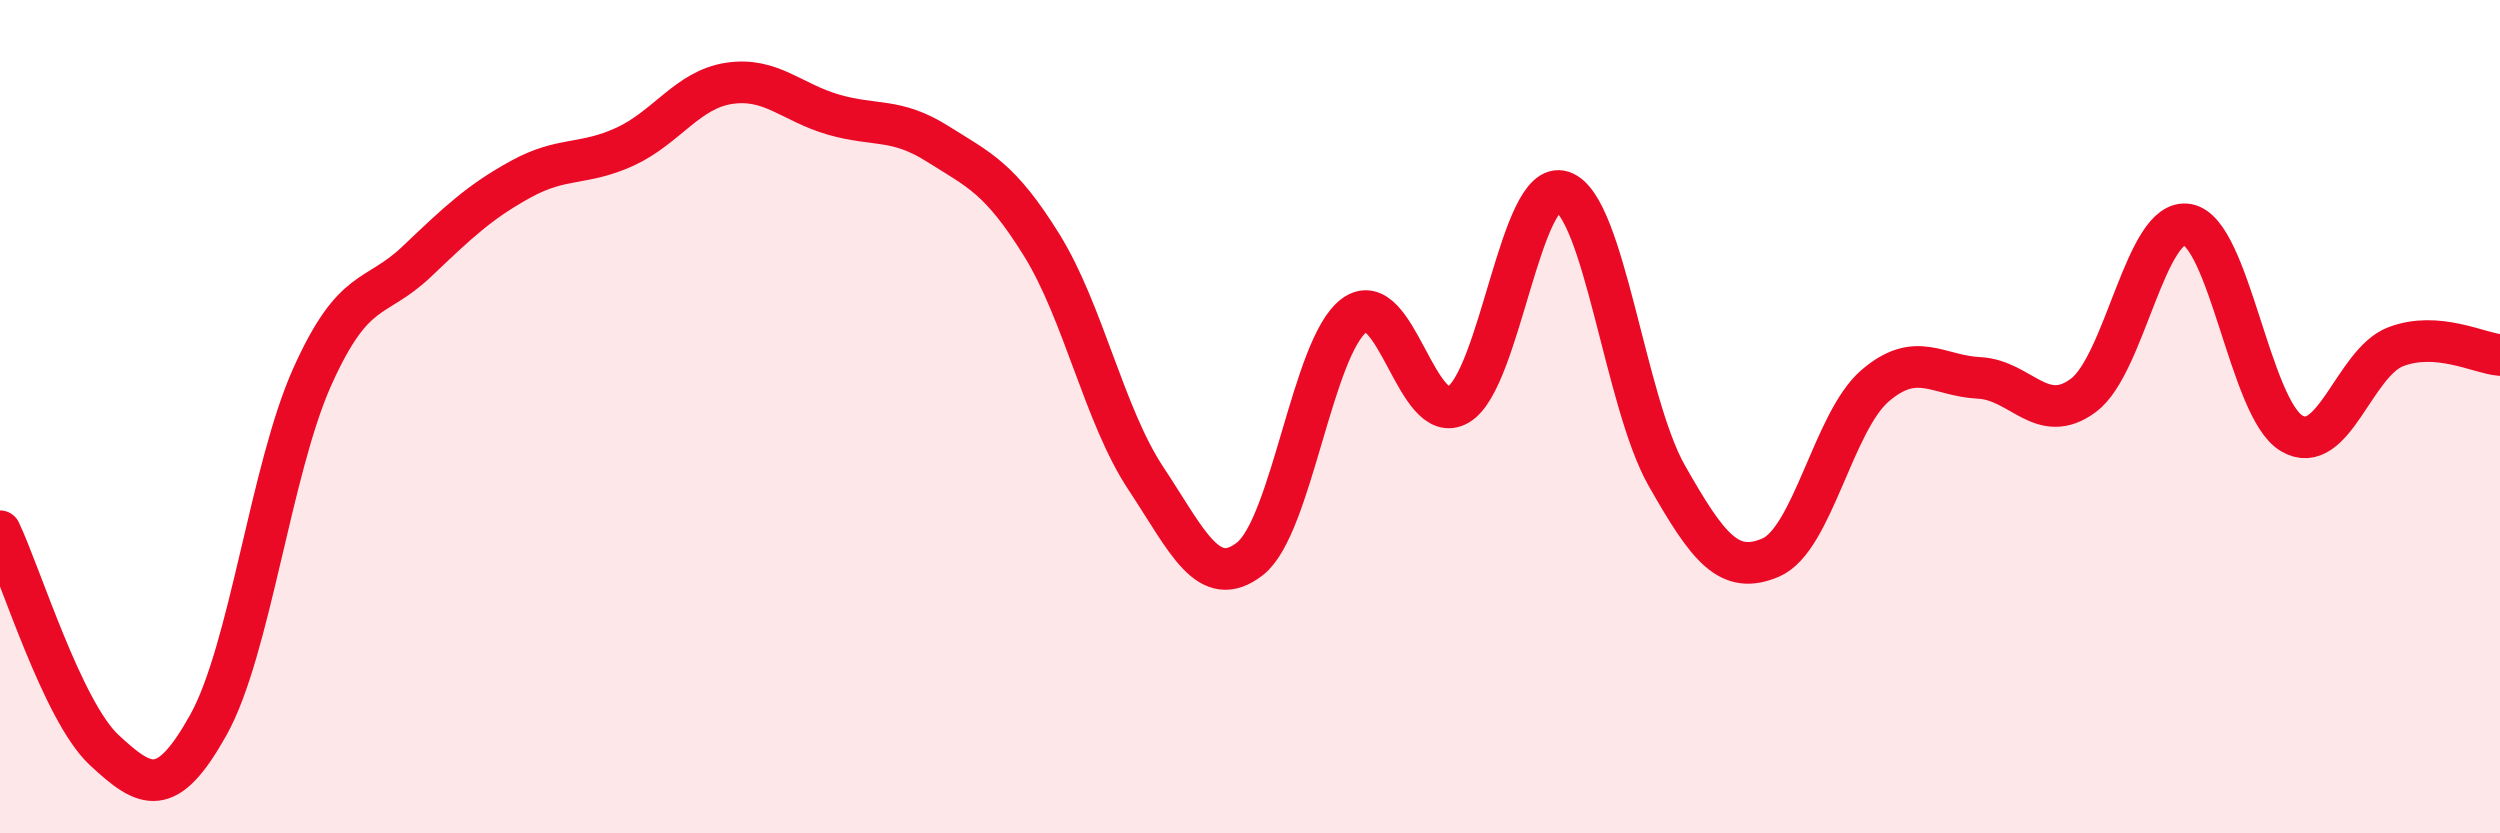 
    <svg width="60" height="20" viewBox="0 0 60 20" xmlns="http://www.w3.org/2000/svg">
      <path
        d="M 0,12.75 C 0.5,13.8 1.5,17.07 2.5,18 C 3.5,18.93 4,19.19 5,17.4 C 6,15.61 6.5,11.25 7.5,9.03 C 8.5,6.81 9,7.23 10,6.28 C 11,5.33 11.5,4.85 12.5,4.3 C 13.5,3.75 14,3.98 15,3.52 C 16,3.06 16.5,2.15 17.5,2 C 18.5,1.85 19,2.46 20,2.75 C 21,3.04 21.5,2.82 22.5,3.45 C 23.5,4.08 24,4.27 25,5.88 C 26,7.49 26.5,9.97 27.5,11.48 C 28.5,12.99 29,14.19 30,13.41 C 31,12.63 31.5,8.31 32.5,7.57 C 33.5,6.83 34,10.3 35,9.71 C 36,9.12 36.5,4.26 37.5,4.6 C 38.5,4.94 39,9.65 40,11.41 C 41,13.17 41.5,13.81 42.5,13.38 C 43.5,12.95 44,10.12 45,9.26 C 46,8.4 46.5,9.02 47.5,9.07 C 48.5,9.12 49,10.23 50,9.49 C 51,8.75 51.5,5.21 52.5,5.39 C 53.5,5.57 54,9.81 55,10.4 C 56,10.99 56.5,8.7 57.5,8.32 C 58.5,7.94 59.5,8.48 60,8.52L60 20L0 20Z"
        fill="#EB0A25"
        opacity="0.1"
        stroke-linecap="round"
        stroke-linejoin="round"
      />
      <path
        d="M 0,12.75 C 0.5,13.8 1.5,17.07 2.5,18 C 3.5,18.93 4,19.19 5,17.4 C 6,15.61 6.5,11.25 7.5,9.03 C 8.5,6.81 9,7.23 10,6.28 C 11,5.33 11.5,4.85 12.5,4.3 C 13.5,3.75 14,3.98 15,3.52 C 16,3.06 16.5,2.15 17.5,2 C 18.5,1.85 19,2.46 20,2.75 C 21,3.04 21.5,2.82 22.5,3.45 C 23.5,4.08 24,4.27 25,5.88 C 26,7.49 26.5,9.97 27.5,11.48 C 28.5,12.99 29,14.19 30,13.41 C 31,12.63 31.5,8.31 32.5,7.57 C 33.5,6.83 34,10.3 35,9.71 C 36,9.12 36.5,4.26 37.5,4.6 C 38.5,4.94 39,9.65 40,11.41 C 41,13.17 41.5,13.81 42.5,13.38 C 43.5,12.95 44,10.12 45,9.26 C 46,8.4 46.5,9.02 47.5,9.07 C 48.5,9.12 49,10.23 50,9.49 C 51,8.75 51.5,5.21 52.5,5.39 C 53.5,5.57 54,9.81 55,10.4 C 56,10.99 56.5,8.7 57.5,8.32 C 58.5,7.94 59.5,8.48 60,8.52"
        stroke="#EB0A25"
        stroke-width="1"
        fill="none"
        stroke-linecap="round"
        stroke-linejoin="round"
      />
    </svg>
  